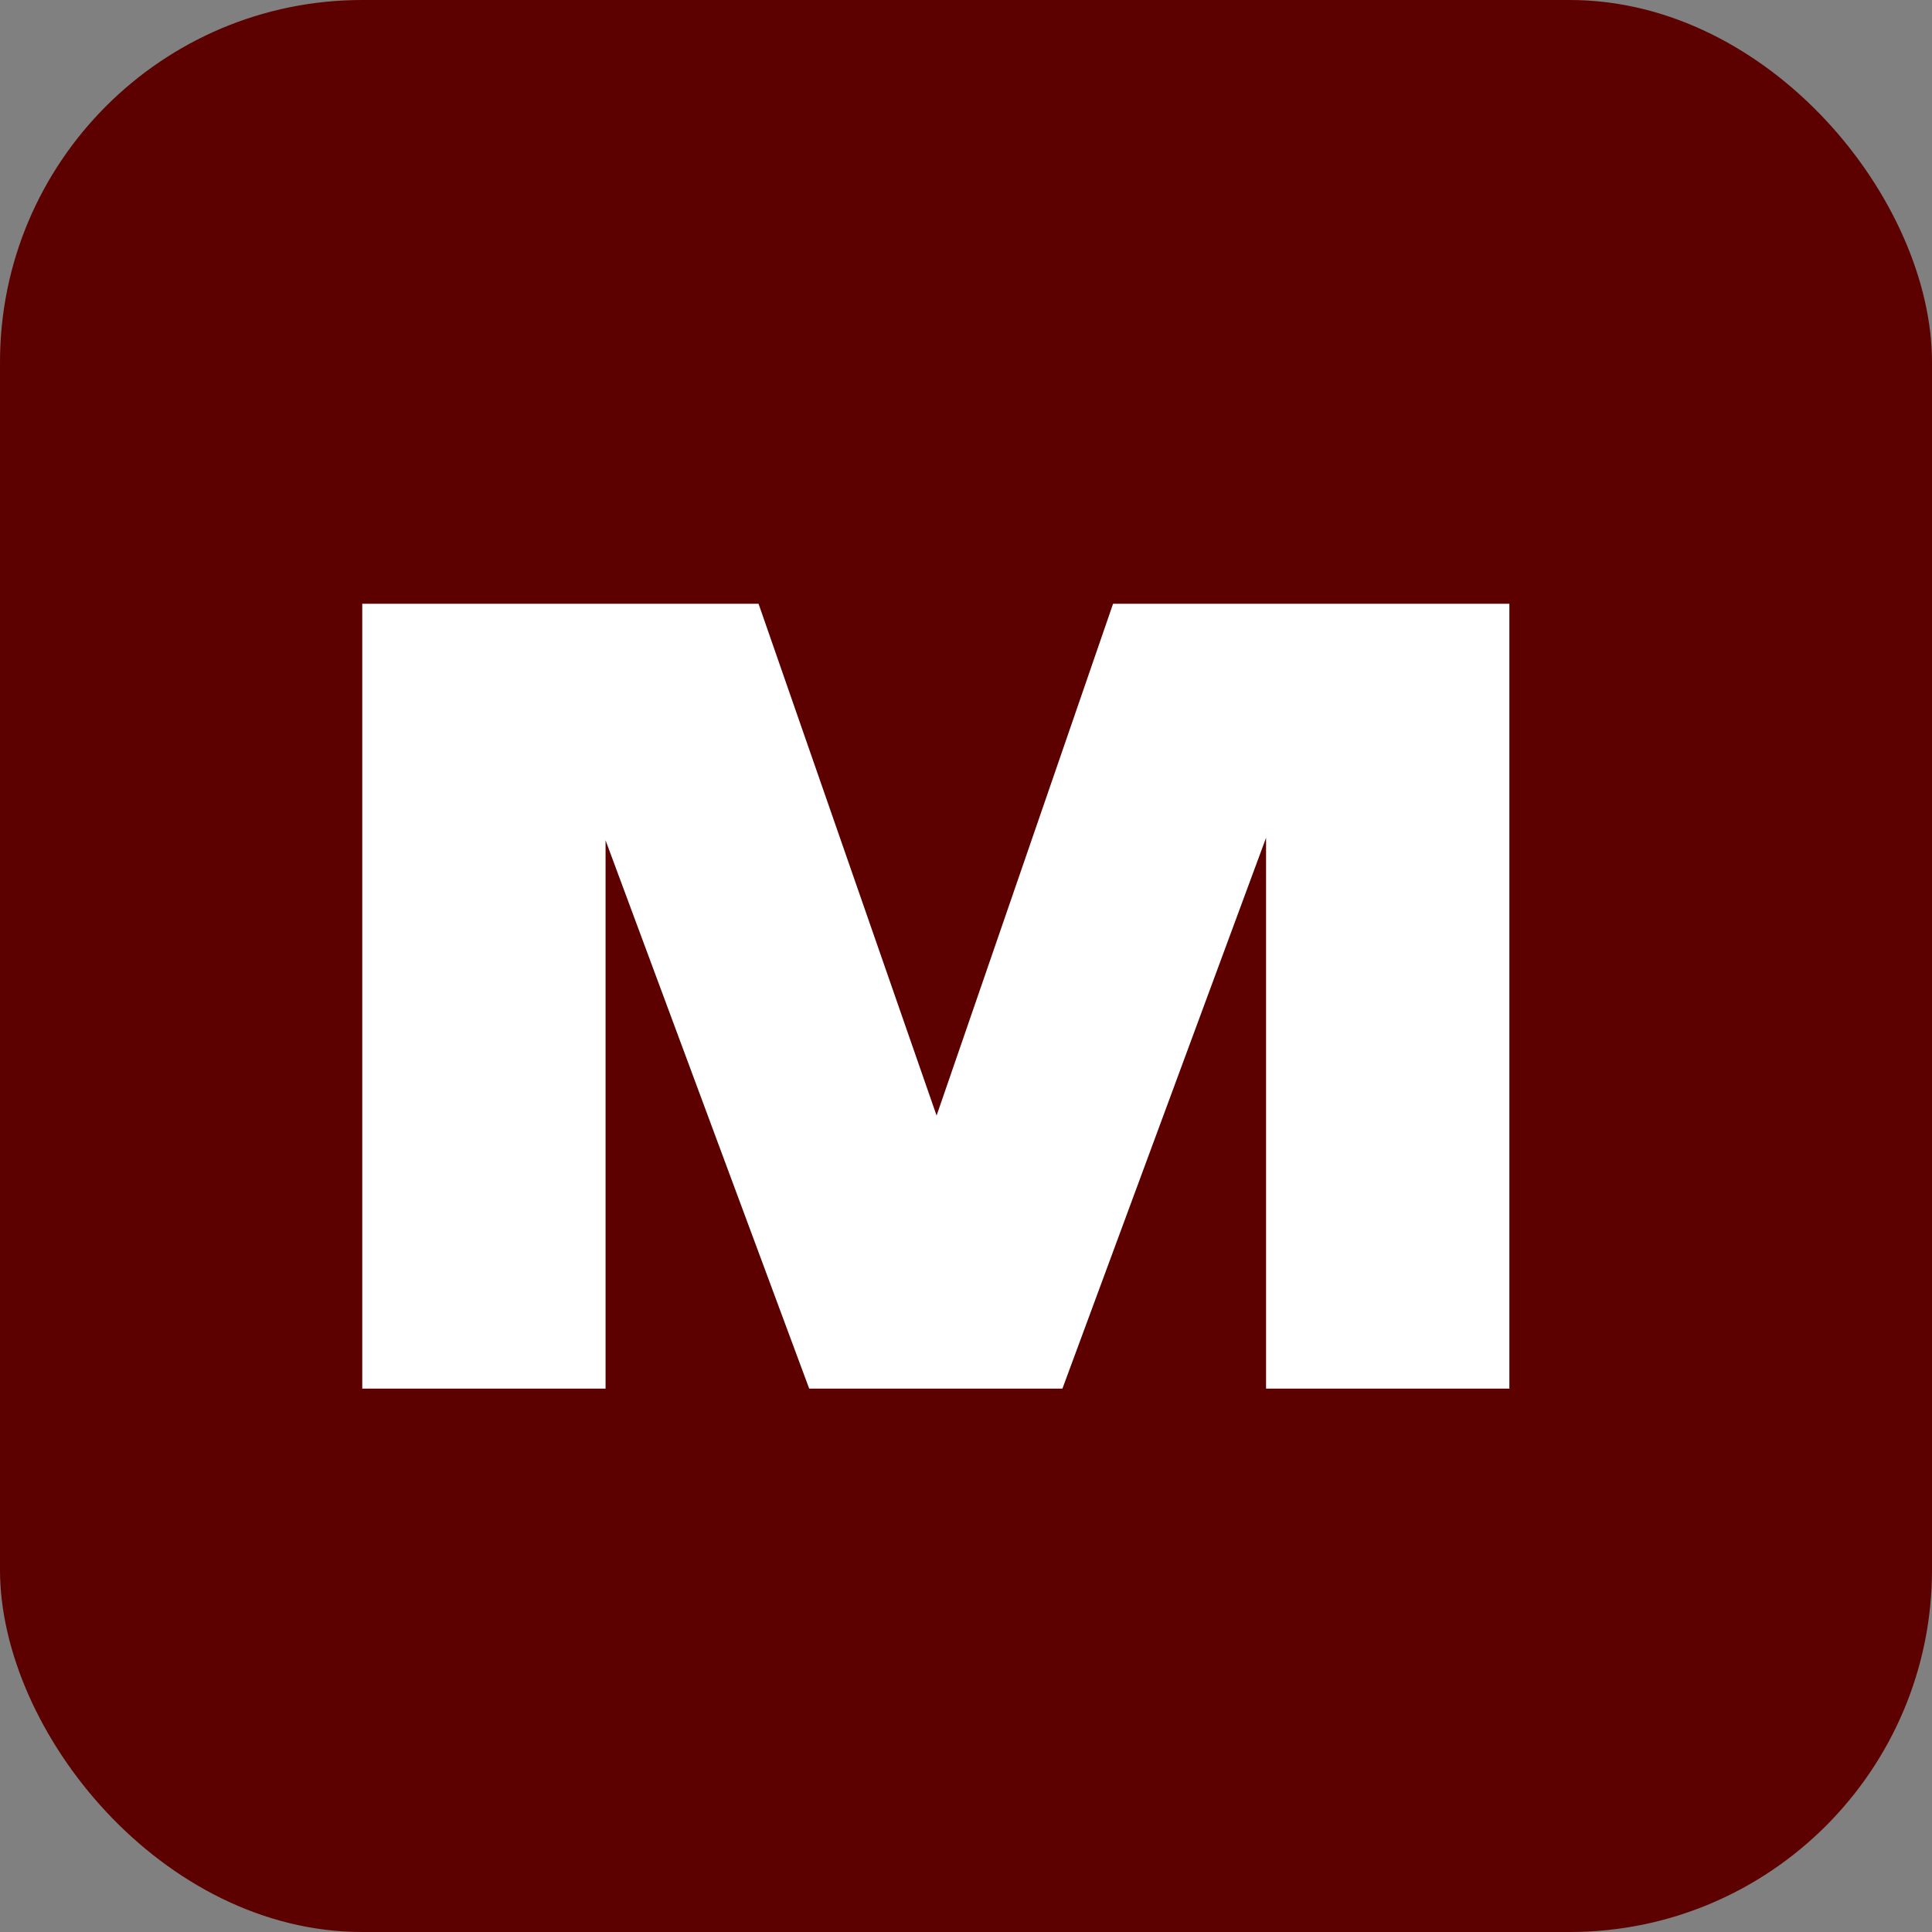 <?xml version="1.0" encoding="UTF-8"?> <svg xmlns="http://www.w3.org/2000/svg" width="32" height="32" viewBox="0 0 32 32" fill="none"><rect x="0" y="0" width="32" height="32" fill="#808080" stroke="none"/><rect width="32" height="32" rx="6" fill="#5D0000"></rect><path d="M25 10V23H20.97V11.681L21.743 11.785L17.597 23H13.403L9.257 11.837L10.03 11.716V23H6V10H12.564L16.248 20.591H14.784L18.436 10H25Z" fill="white"></path></svg> 
